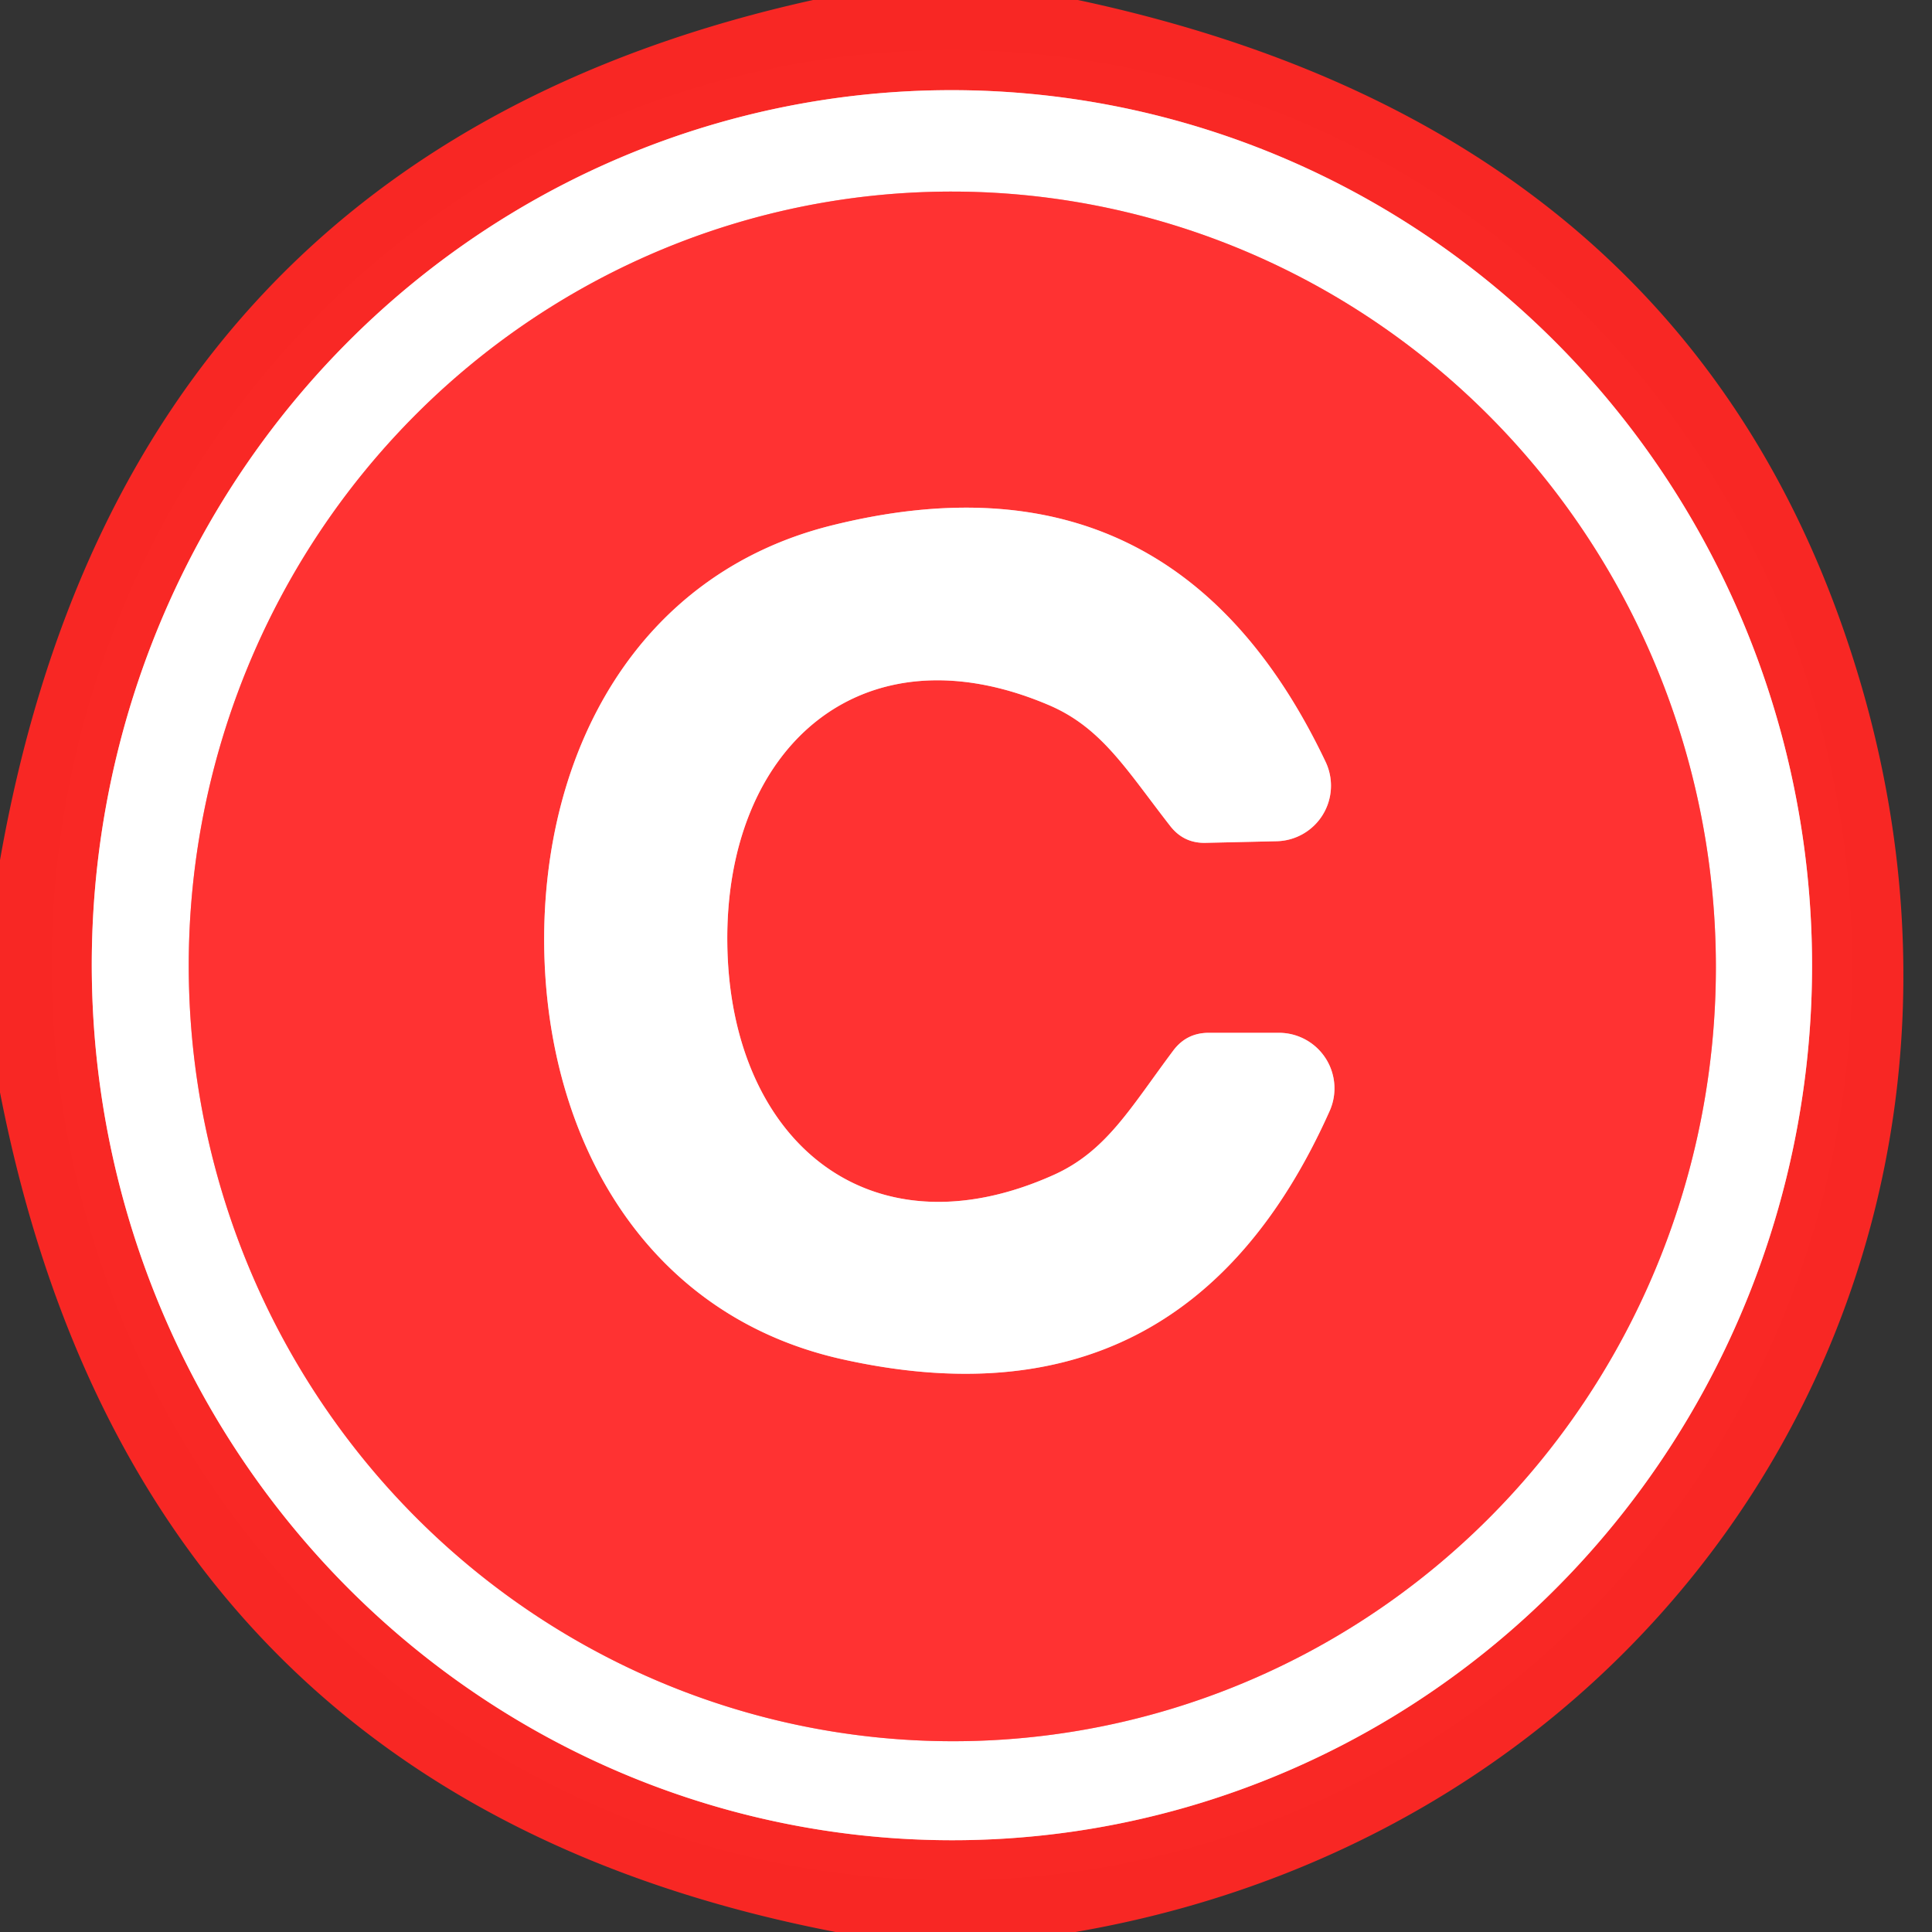 <?xml version="1.0" encoding="UTF-8" standalone="no"?>
<!DOCTYPE svg PUBLIC "-//W3C//DTD SVG 1.1//EN" "http://www.w3.org/Graphics/SVG/1.1/DTD/svg11.dtd">
<svg xmlns="http://www.w3.org/2000/svg" version="1.1" viewBox="0.00 0.00 48.00 48.00">
<rect x="0.00" y="0.00" width="48.00" height="48.00" fill="#333333" stroke="none"/>
<g stroke-width="2.00" fill="none" stroke-linecap="butt">
<path stroke="#fc9492" vector-effect="non-scaling-stroke" d="
  M 23.953 45.718
  A 21.74 21.37 89.2 0 0 45.018 23.682
  A 21.74 21.37 89.2 0 0 23.346 2.242
  A 21.74 21.37 89.2 0 0 2.282 24.278
  A 21.74 21.37 89.2 0 0 23.953 45.718"
/>
<path stroke="#ff9999" vector-effect="non-scaling-stroke" d="
  M 24.265 43.251
  A 19.25 18.97 88.2 0 0 42.621 23.414
  A 19.25 18.97 88.2 0 0 23.055 4.769
  A 19.25 18.97 88.2 0 0 4.699 24.606
  A 19.25 18.97 88.2 0 0 24.265 43.251"
/>
<path stroke="#ff9999" vector-effect="non-scaling-stroke" d="
  M 13.52 23.50
  C 13.58 28.32 16.04 32.66 20.88 33.76
  Q 29.43 35.69 33.04 27.59
  A 1.38 1.38 0.0 0 0 31.78 25.66
  L 30.03 25.66
  Q 29.48 25.66 29.15 26.10
  C 28.08 27.53 27.49 28.60 26.18 29.19
  C 21.57 31.26 18.13 28.31 18.07 23.44
  C 18.01 18.58 21.39 15.54 26.04 17.51
  C 27.37 18.07 27.98 19.12 29.08 20.53
  Q 29.42 20.96 29.97 20.94
  L 31.72 20.90
  A 1.38 1.38 0.0 0 0 32.94 18.94
  Q 29.14 10.93 20.64 13.06
  C 15.83 14.27 13.47 18.67 13.52 23.50"
/>
</g>
<path fill="#f92825" fill-opacity="0.996" d="
  M 26.78 0.00
  Q 42.29 3.31 46.27 17.12
  C 50.43 31.60 41.45 45.46 26.72 48.00
  L 20.76 48.00
  Q 3.42 44.65 0.00 27.14
  L 0.00 21.37
  Q 3.09 3.79 20.20 0.00
  L 26.78 0.00
  Z
  M 23.953 45.718
  A 21.74 21.37 89.2 0 0 45.018 23.682
  A 21.74 21.37 89.2 0 0 23.346 2.242
  A 21.74 21.37 89.2 0 0 2.282 24.278
  A 21.74 21.37 89.2 0 0 23.953 45.718
  Z"
/>
<path fill="#ffffff" d="
  M 23.953 45.718
  A 21.74 21.37 89.2 0 1 2.282 24.278
  A 21.74 21.37 89.2 0 1 23.346 2.242
  A 21.74 21.37 89.2 0 1 45.018 23.682
  A 21.74 21.37 89.2 0 1 23.953 45.718
  Z
  M 24.265 43.251
  A 19.25 18.97 88.2 0 0 42.621 23.414
  A 19.25 18.97 88.2 0 0 23.055 4.769
  A 19.25 18.97 88.2 0 0 4.699 24.606
  A 19.25 18.97 88.2 0 0 24.265 43.251
  Z"
/>
<path fill="#ff3232" d="
  M 24.265 43.251
  A 19.25 18.97 88.2 0 1 4.699 24.606
  A 19.25 18.97 88.2 0 1 23.055 4.769
  A 19.25 18.97 88.2 0 1 42.621 23.414
  A 19.25 18.97 88.2 0 1 24.265 43.251
  Z
  M 13.52 23.50
  C 13.58 28.32 16.04 32.66 20.88 33.76
  Q 29.43 35.69 33.04 27.59
  A 1.38 1.38 0.0 0 0 31.78 25.66
  L 30.03 25.66
  Q 29.48 25.66 29.15 26.10
  C 28.08 27.53 27.49 28.60 26.18 29.19
  C 21.57 31.26 18.13 28.31 18.07 23.44
  C 18.01 18.58 21.39 15.54 26.04 17.51
  C 27.37 18.07 27.98 19.12 29.08 20.53
  Q 29.42 20.96 29.97 20.94
  L 31.72 20.90
  A 1.38 1.38 0.0 0 0 32.94 18.94
  Q 29.14 10.93 20.64 13.06
  C 15.83 14.27 13.47 18.67 13.52 23.50
  Z"
/>
<path fill="#ffffff" d="
  M 18.07 23.44
  C 18.13 28.31 21.57 31.26 26.18 29.19
  C 27.49 28.60 28.08 27.53 29.15 26.10
  Q 29.48 25.66 30.03 25.66
  L 31.78 25.66
  A 1.38 1.38 0.0 0 1 33.04 27.59
  Q 29.43 35.69 20.88 33.76
  C 16.04 32.66 13.58 28.32 13.52 23.50
  C 13.47 18.67 15.83 14.27 20.64 13.06
  Q 29.14 10.93 32.94 18.94
  A 1.38 1.38 0.0 0 1 31.72 20.90
  L 29.97 20.94
  Q 29.42 20.96 29.08 20.53
  C 27.98 19.12 27.37 18.07 26.04 17.51
  C 21.39 15.54 18.01 18.58 18.07 23.44
  Z"
/>
</svg>
